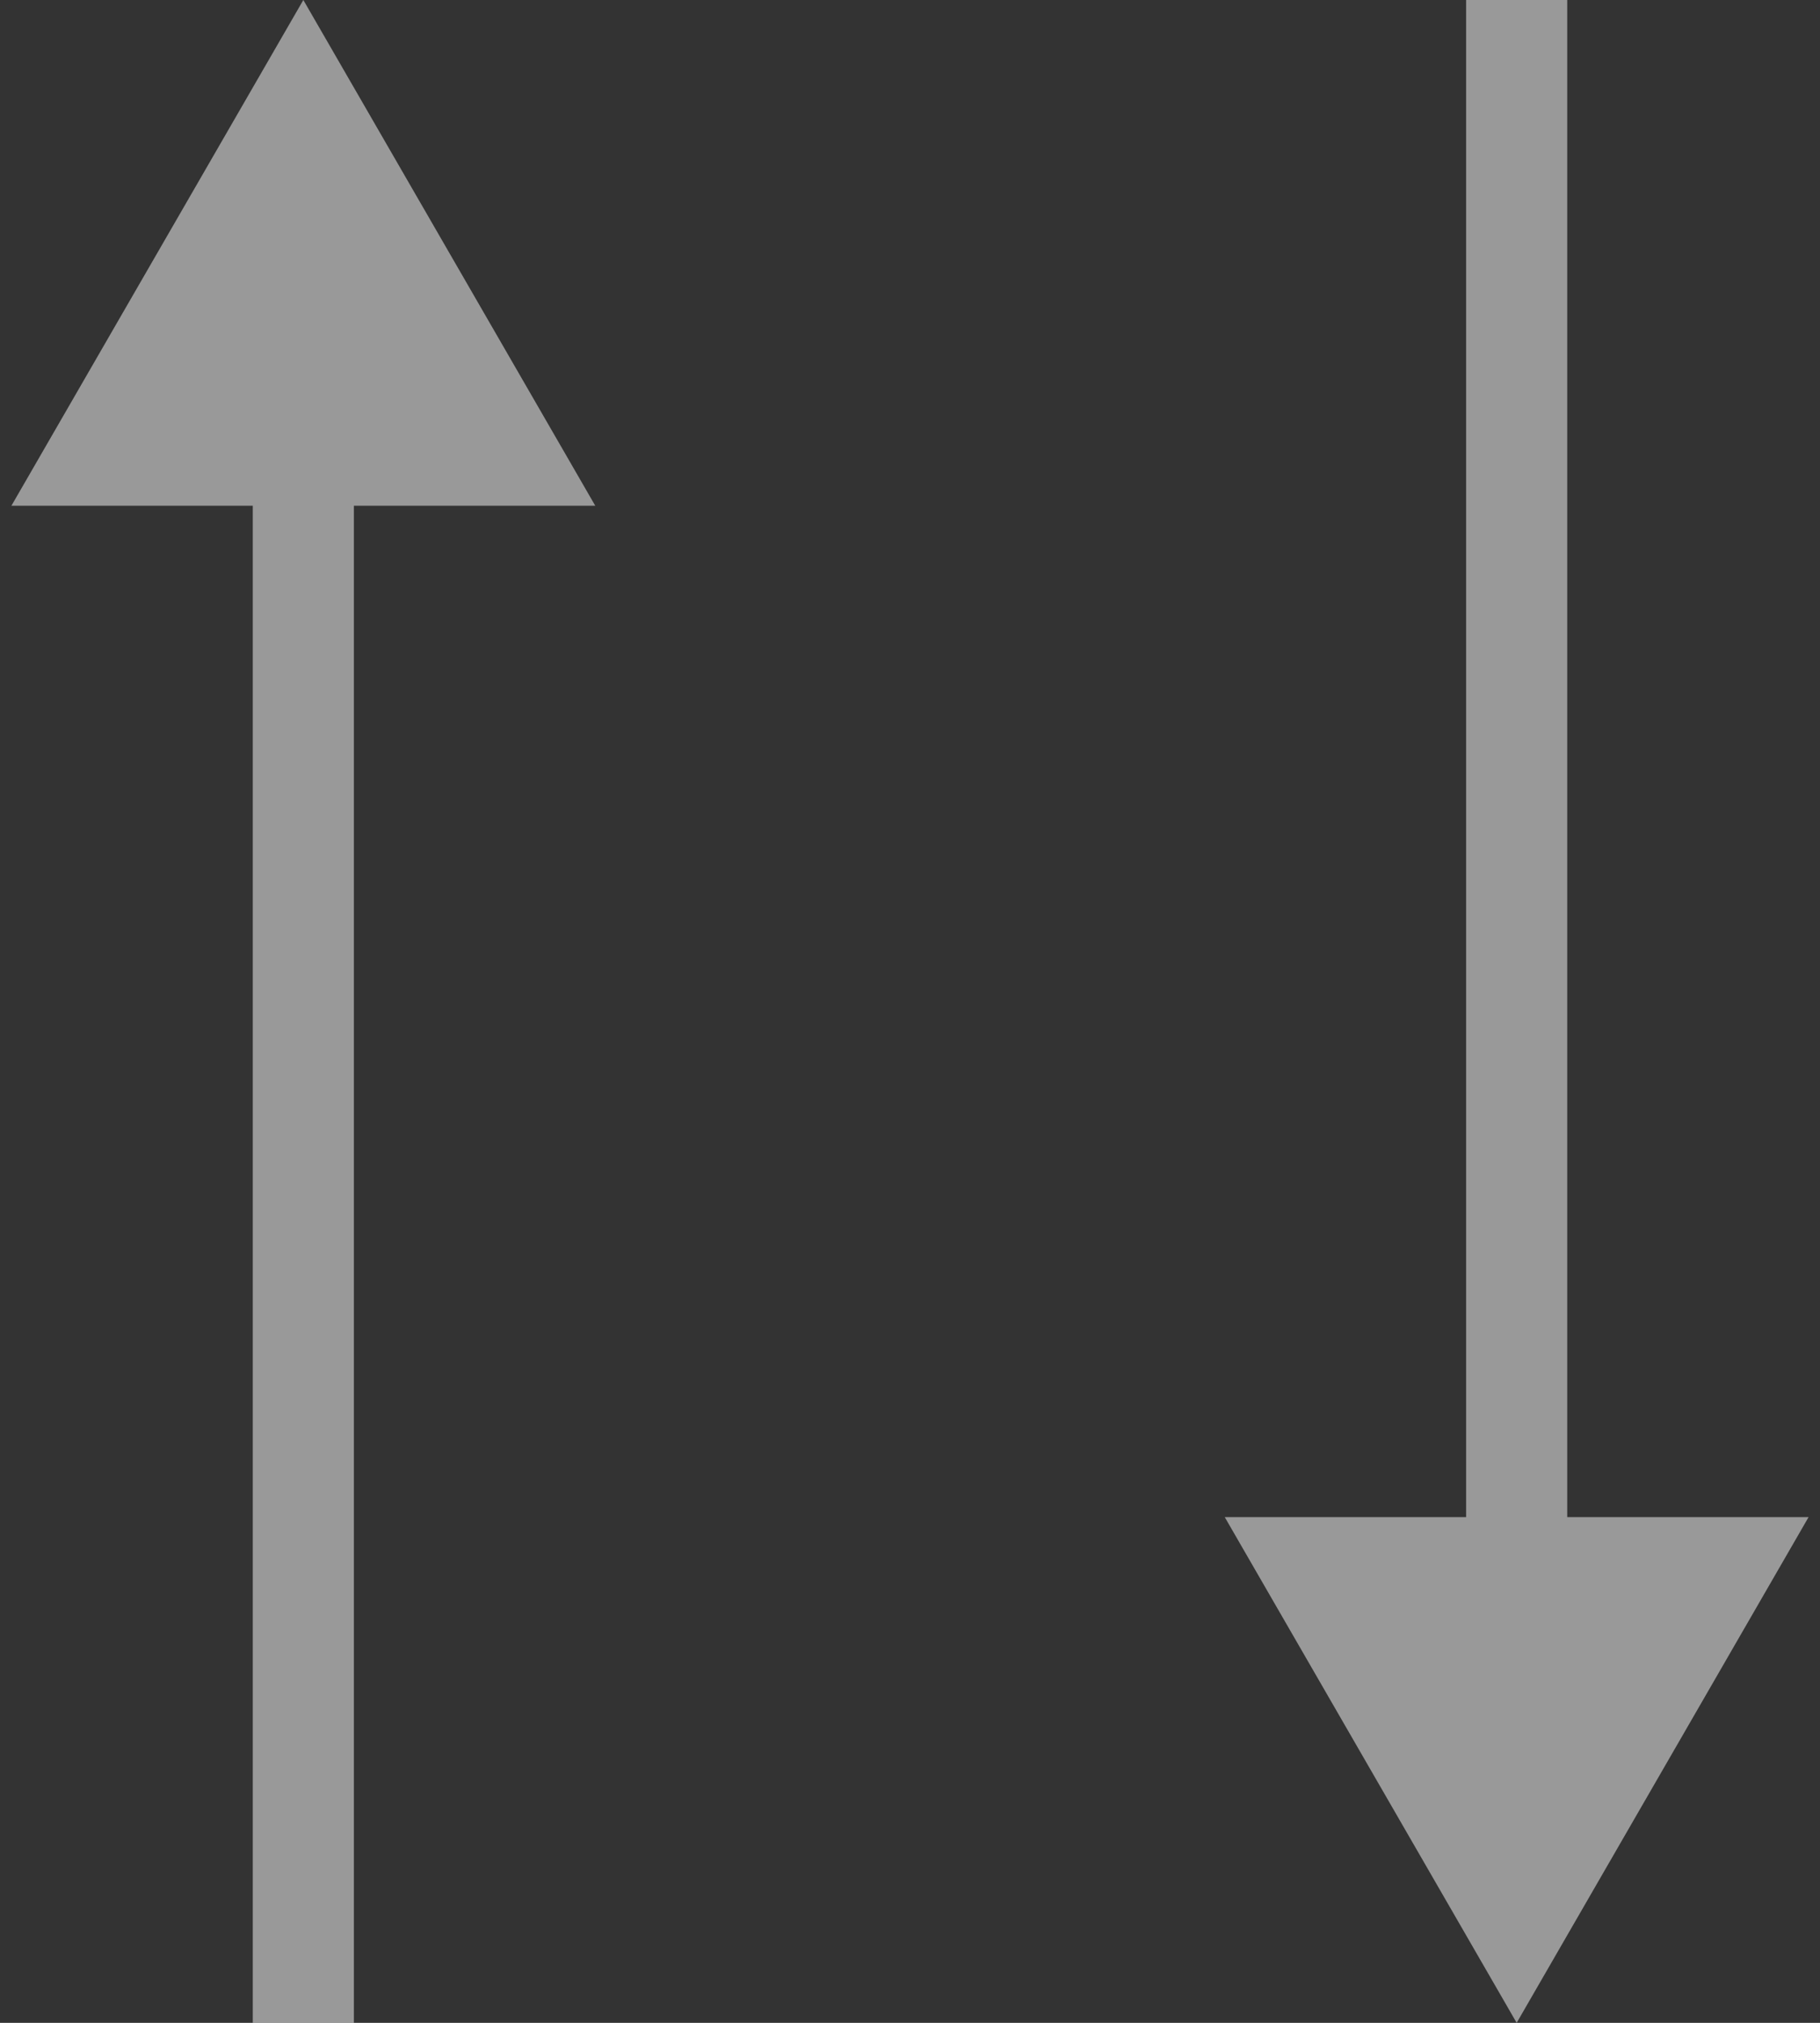 <svg width="18" height="20" viewBox="0 0 18 20" fill="none" xmlns="http://www.w3.org/2000/svg">
<rect x="0" y="0" width="18" height="20" fill="#333333" stroke="none"/>
<path opacity="0.5" d="M15 20L17.887 15L12.113 15L15 20ZM15.5 15.5L15.5 4.37114e-08L14.5 -4.37114e-08L14.5 15.5L15.5 15.5Z" fill="white"/>
<path opacity="0.5" d="M3 0L0.113 5L5.887 5L3 0ZM3.5 20L3.5 4.5L2.5 4.5L2.5 20L3.5 20Z" fill="white"/>
</svg>
